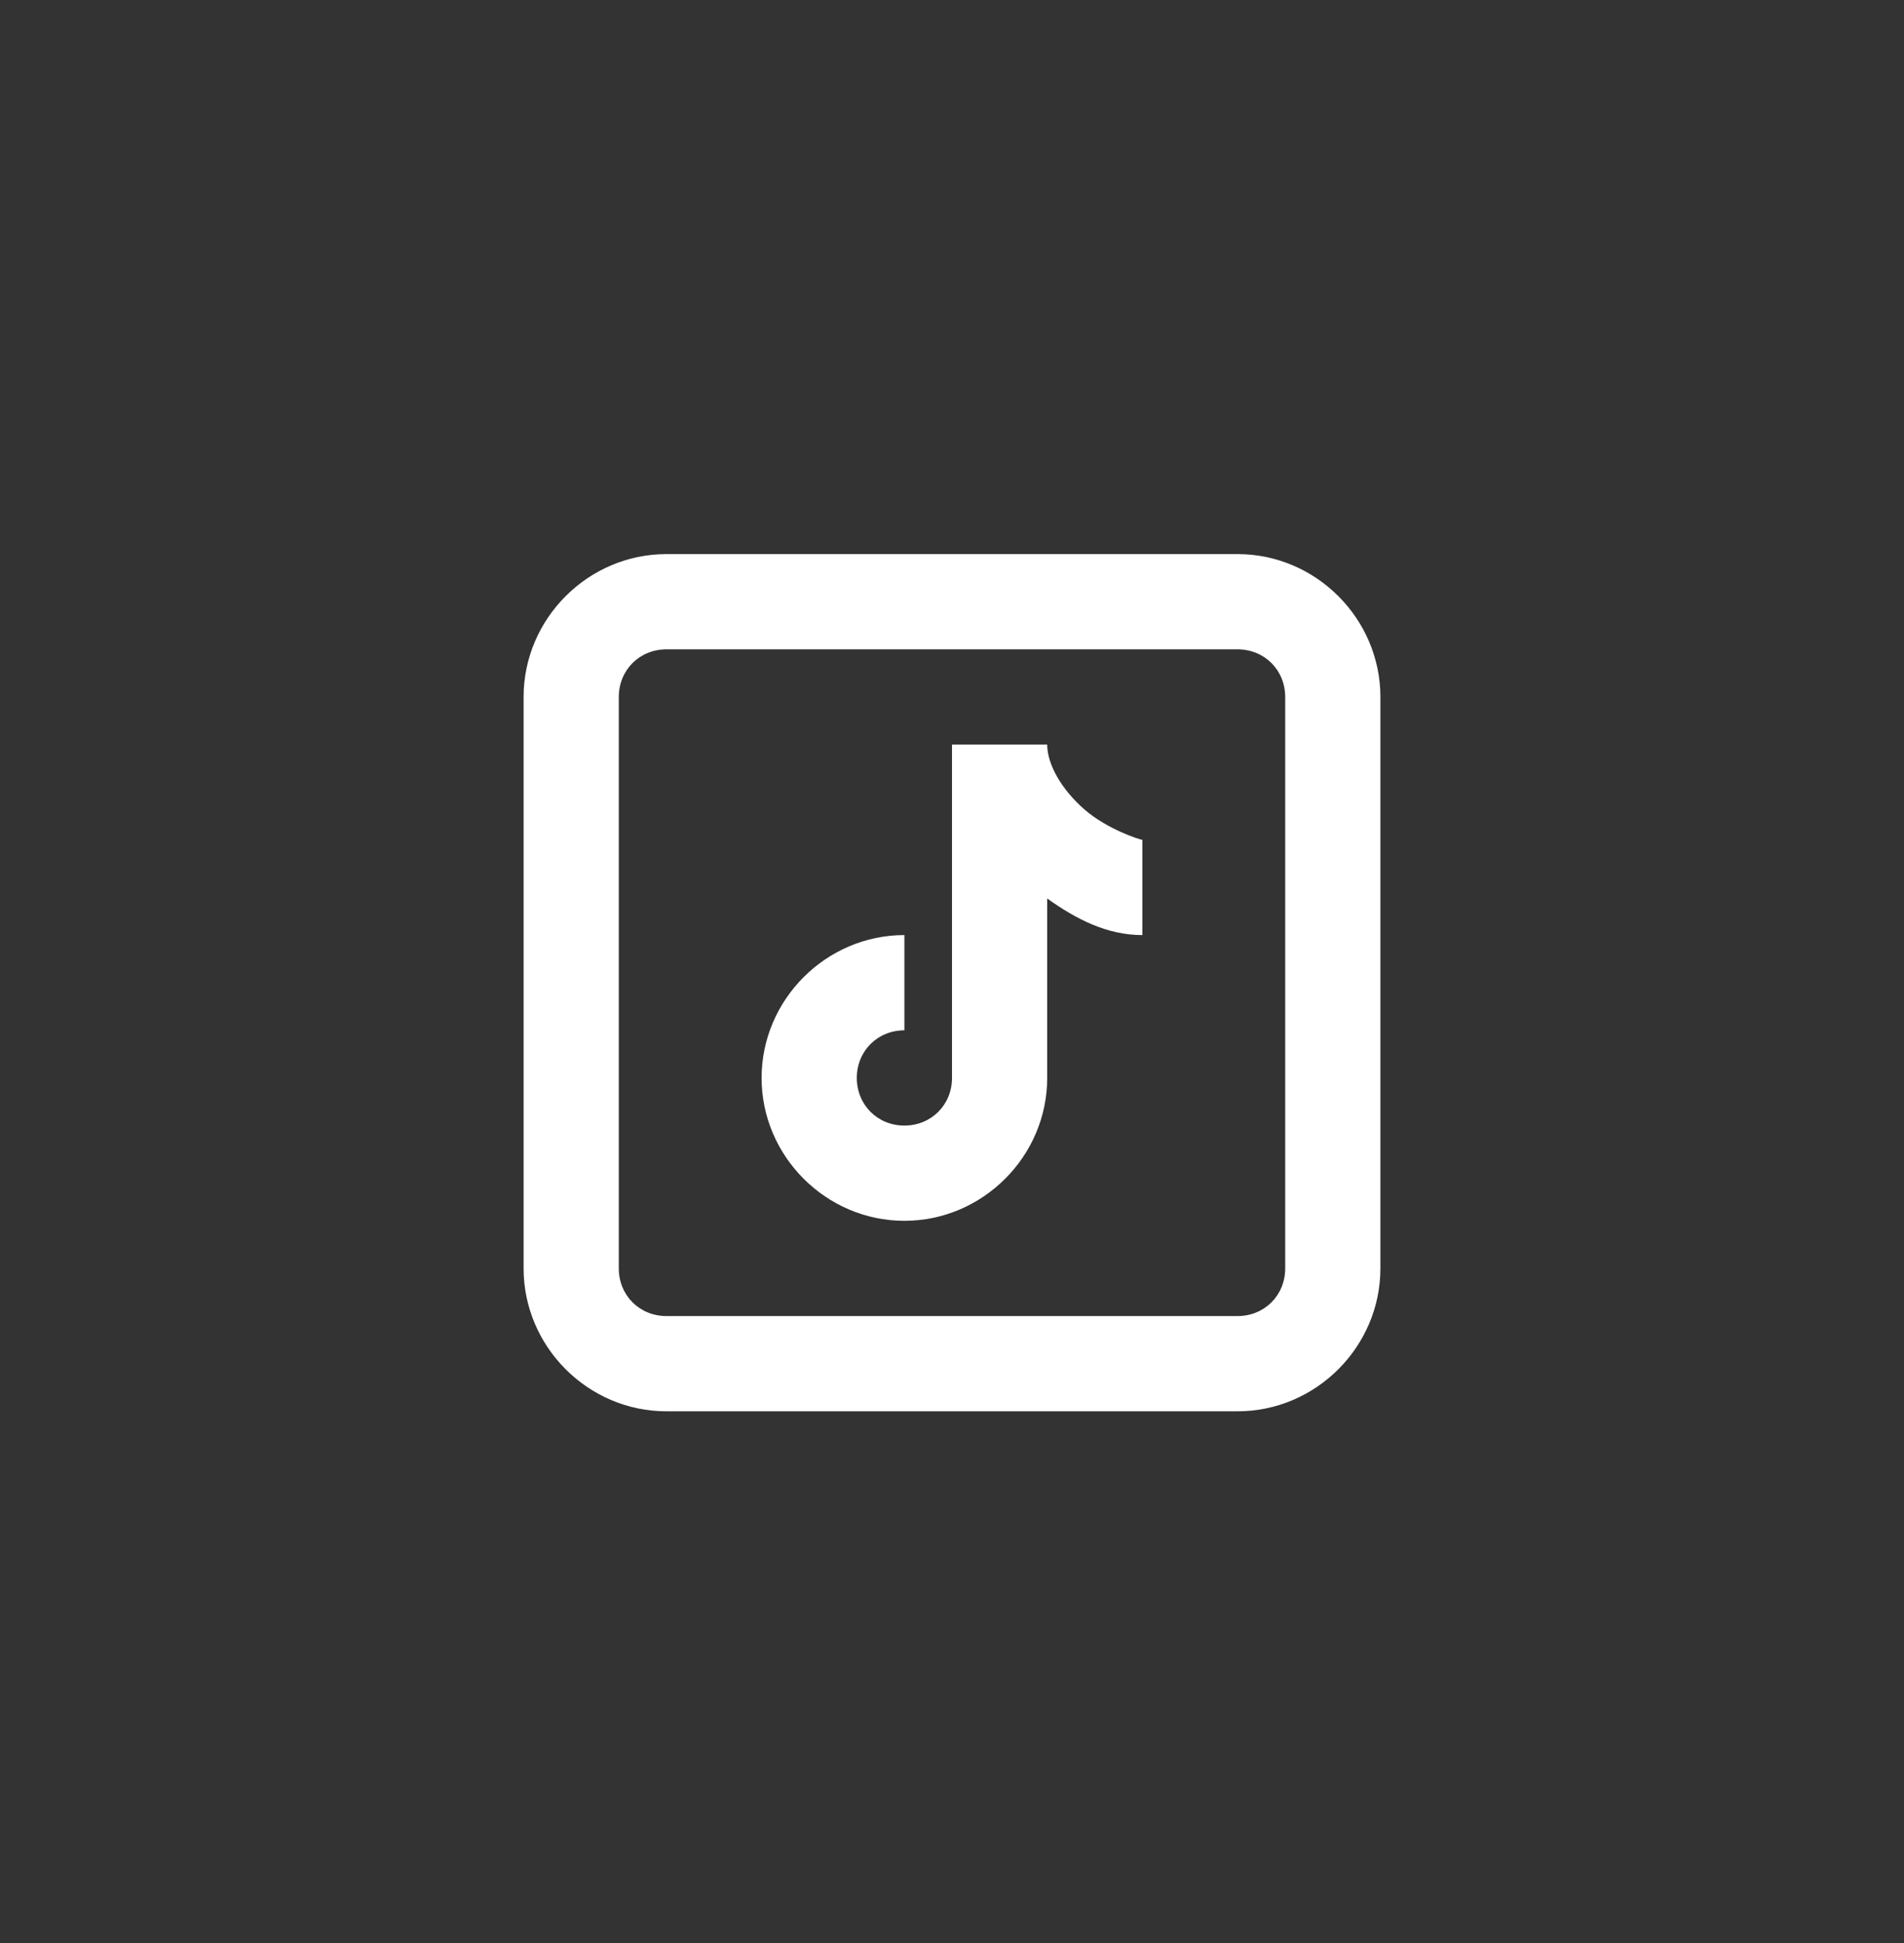 <svg width="50" height="51" viewBox="0 0 50 51" fill="none" xmlns="http://www.w3.org/2000/svg">
<rect x="0" y="0" width="50" height="51" fill="#333333" stroke="none"/>
<path d="M17.5 14.544C15.444 14.544 13.75 16.238 13.75 18.294V33.294C13.75 35.35 15.444 37.044 17.5 37.044H32.5C34.556 37.044 36.25 35.35 36.25 33.294V18.294C36.25 16.238 34.556 14.544 32.5 14.544H17.5ZM17.5 17.044H32.5C33.206 17.044 33.75 17.588 33.75 18.294V33.294C33.75 34 33.206 34.544 32.5 34.544H17.5C16.794 34.544 16.25 34 16.25 33.294V18.294C16.25 17.588 16.794 17.044 17.5 17.044ZM25 19.544V28.294C25 29 24.456 29.544 23.75 29.544C23.044 29.544 22.5 29 22.5 28.294C22.5 27.588 23.044 27.044 23.75 27.044V24.544C21.694 24.544 20 26.238 20 28.294C20 30.35 21.694 32.044 23.75 32.044C25.806 32.044 27.5 30.35 27.5 28.294V23.584C28.27 24.133 29.074 24.544 30 24.544V22.044C29.941 22.044 29.078 21.77 28.477 21.246C27.875 20.721 27.5 20.063 27.5 19.544H25Z" fill="white"/>
</svg>
